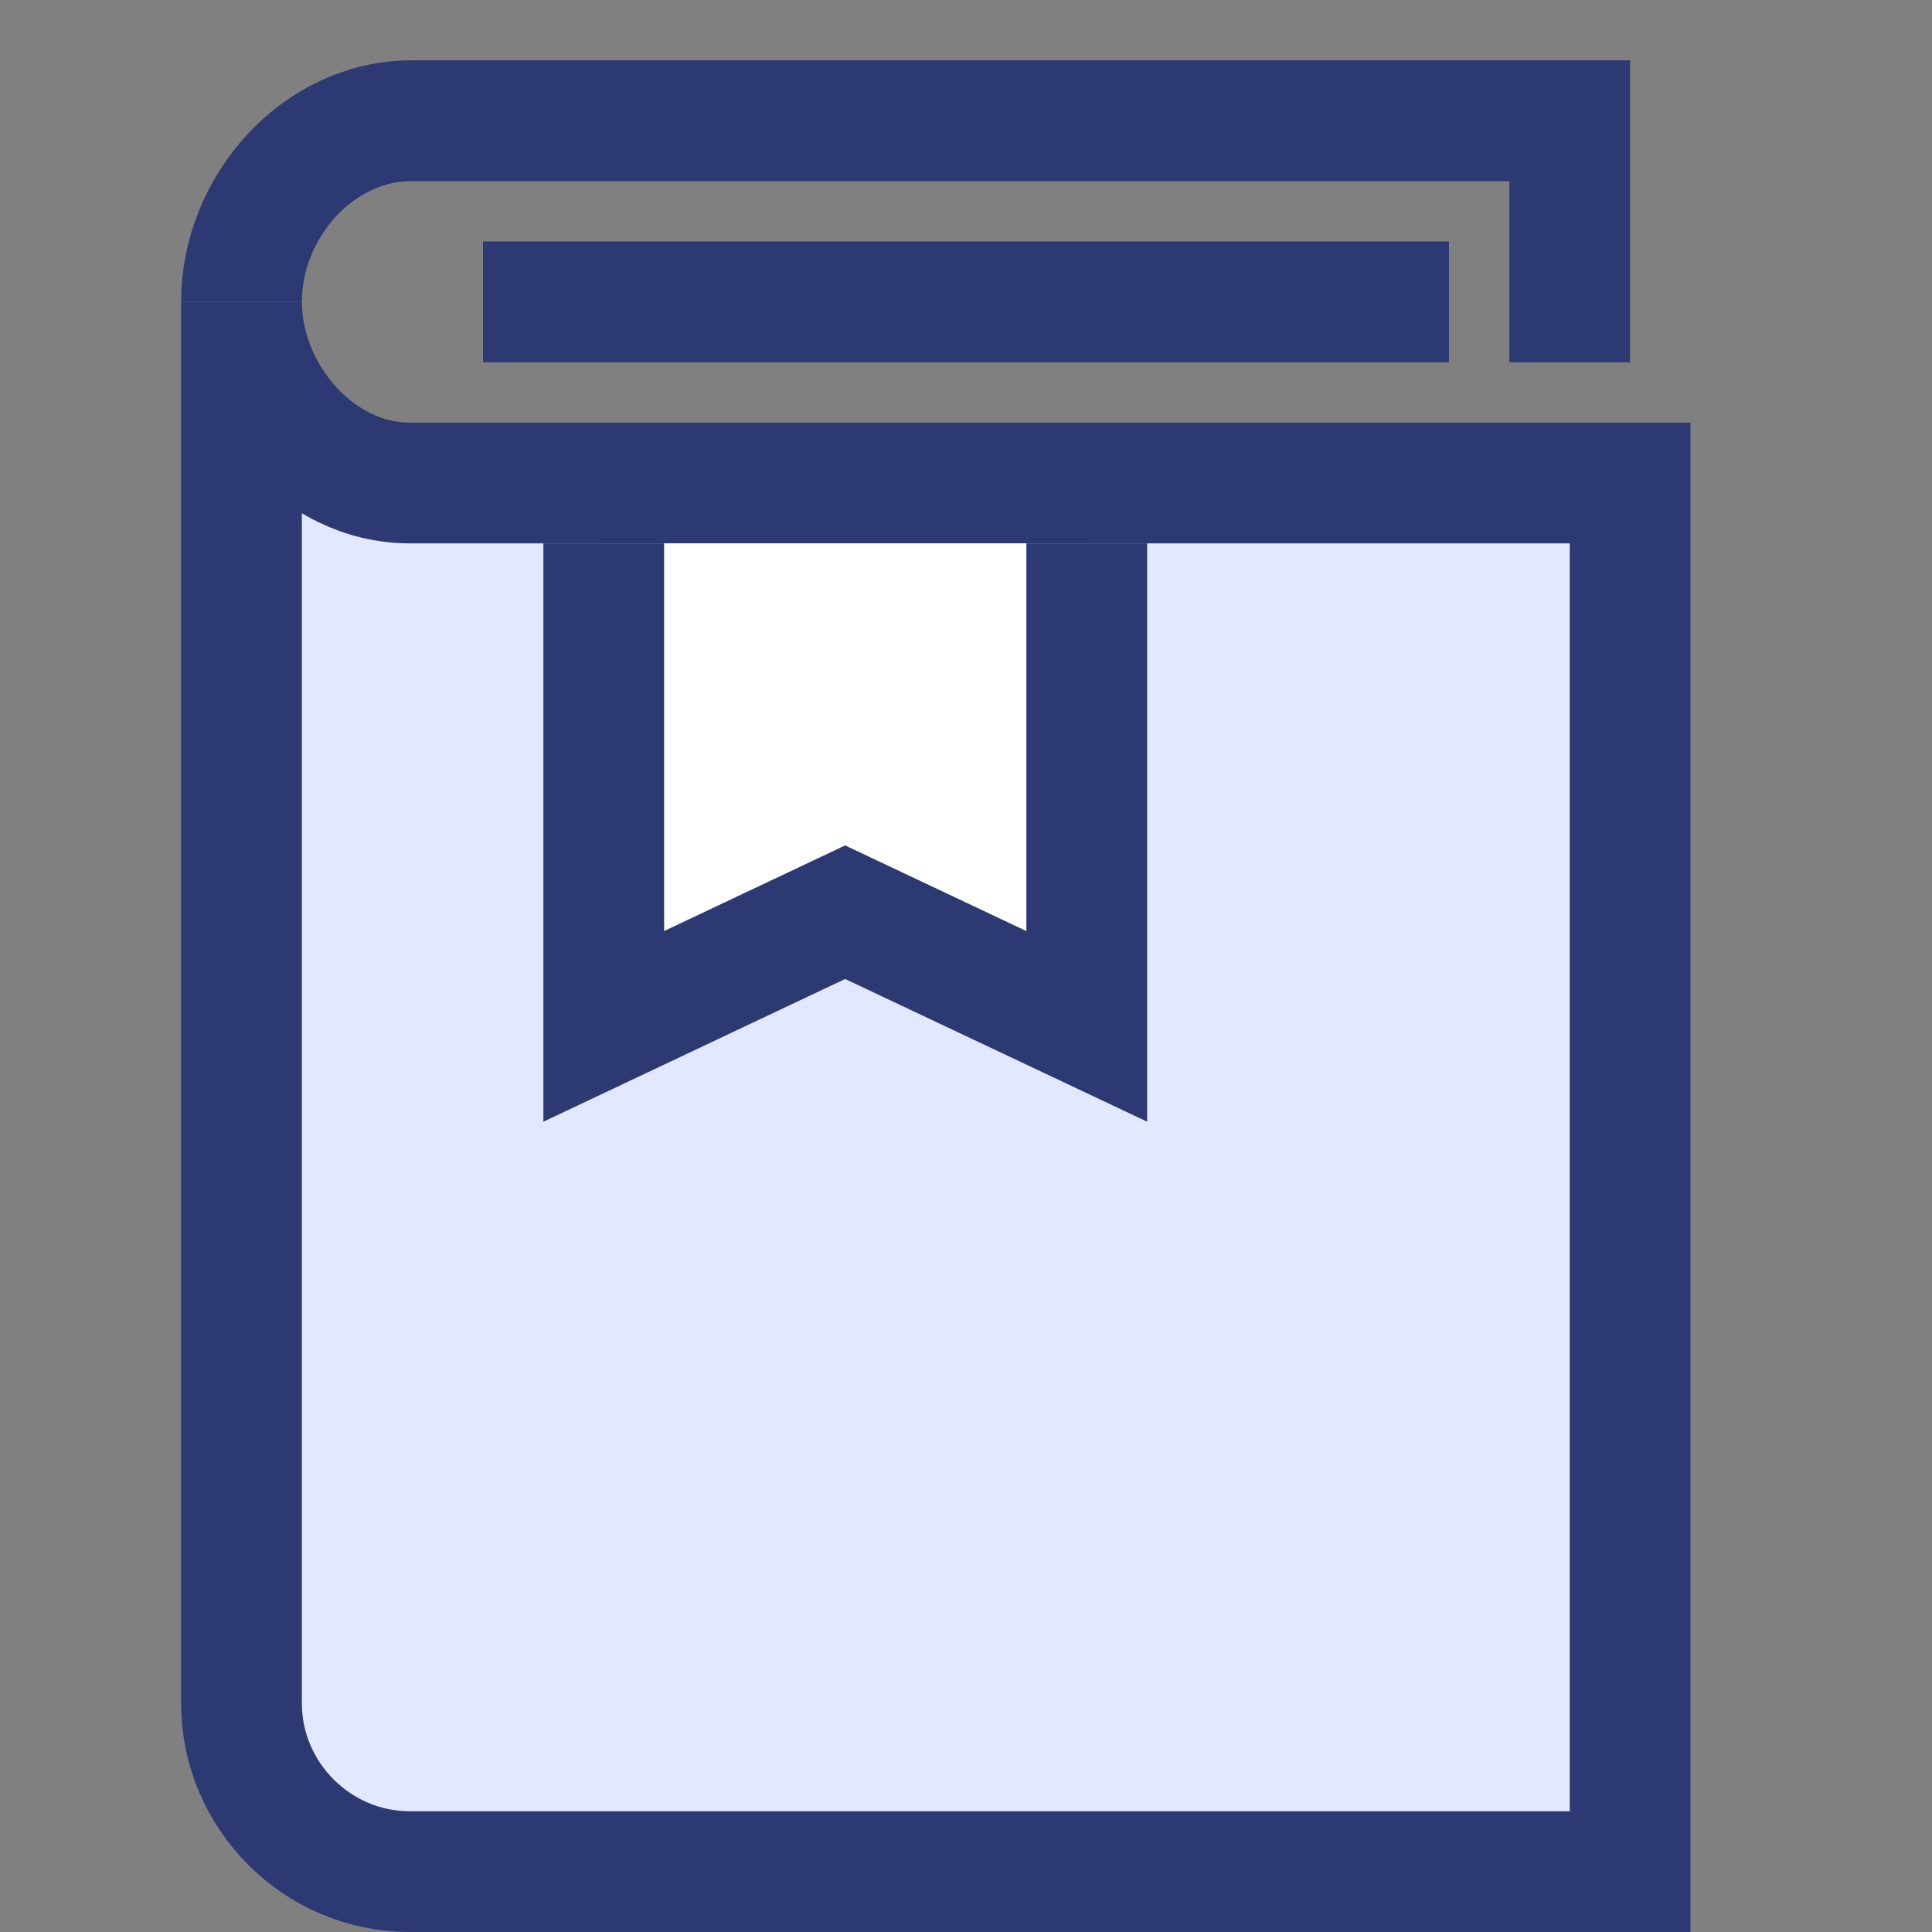 <?xml version="1.0" encoding="UTF-8"?> <svg xmlns="http://www.w3.org/2000/svg" width="32" height="32" viewBox="0 0 32 32" fill="none"><rect x="0" y="0" width="32" height="32" fill="#808080" stroke="none"/><path d="M4 5C4 3.422 5.27 2 6.814 2H26V6" stroke="#2C3972" stroke-width="2" stroke-miterlimit="10"></path><path d="M27 31H6.784C5.256 31 4 29.743 4 28.214V5C4 6.529 5.256 8 6.784 8H27V31Z" fill="#E2E8FF" stroke="#2C3972" stroke-width="2" stroke-miterlimit="10"></path><path d="M8 5H24" stroke="#2C3972" stroke-width="2" stroke-miterlimit="10"></path><path d="M18 9V17L13.998 15.109L10 17V9" fill="white"></path><path d="M18 9V17L13.998 15.109L10 17V9" stroke="#2C3972" stroke-width="2" stroke-miterlimit="10"></path></svg> 